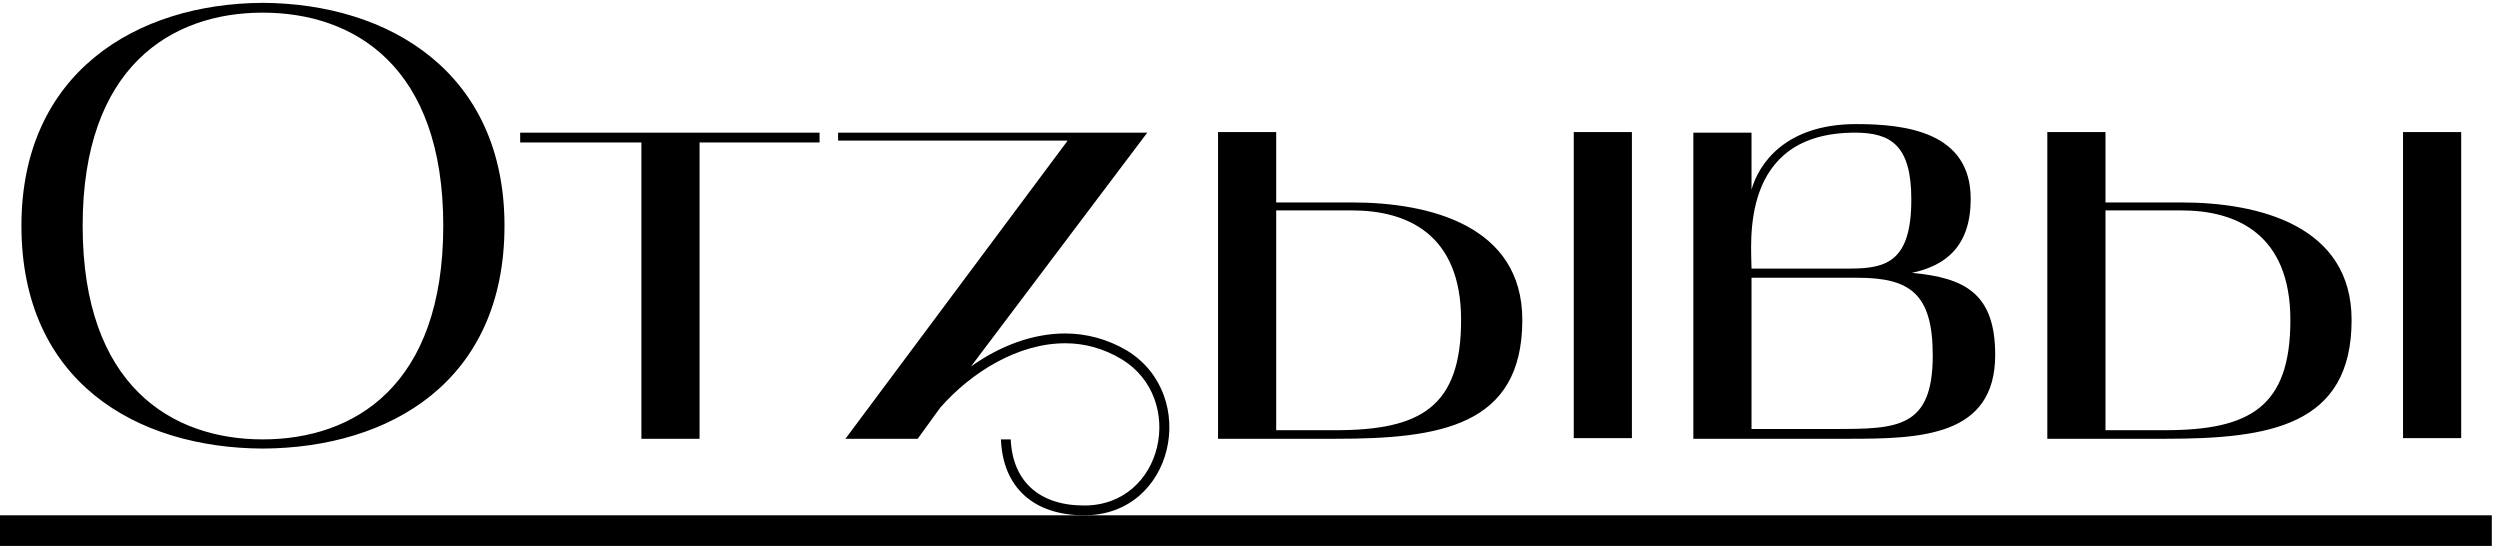 <?xml version="1.0" encoding="UTF-8"?> <svg xmlns="http://www.w3.org/2000/svg" width="245" height="54" viewBox="0 0 245 54" fill="none"><path d="M2.1 22.12C2.1 7.12 13.38 0.34 25.74 0.28C38.16 0.34 49.44 7.12 49.44 22.12C49.44 37.42 38.16 43.9 25.74 43.96C13.38 43.9 2.1 37.42 2.1 22.12ZM25.74 1.24C16.8 1.24 8.1 6.52 8.1 22.12C8.1 37.78 16.8 43.06 25.74 43.06C34.74 43.06 43.44 37.78 43.44 22.12C43.44 6.52 34.74 1.24 25.74 1.24ZM62.857 13.96H50.977V13H80.317V13.96H68.557V43H62.857V13.96ZM104.632 13.78H82.132V13H112.432L95.152 35.92C97.912 33.94 101.152 32.68 104.392 32.68C106.432 32.68 108.532 33.22 110.452 34.36C117.592 38.74 115.072 50.5 106.252 50.5C101.272 50.5 98.272 47.74 98.092 43.06H99.052C99.232 47.14 101.812 49.54 106.252 49.54C114.052 49.54 116.272 39.04 109.912 35.2C108.112 34.12 106.252 33.64 104.392 33.64C99.772 33.64 95.212 36.46 92.152 39.94L89.932 43H82.852L104.632 13.78ZM130.887 43H119.367V12.94H125.067V19.84H132.507C140.127 19.84 149.187 22.12 149.187 31.36C149.187 41.8 141.027 43 130.887 43ZM125.067 42.16H130.887C139.227 42.16 143.187 39.88 143.187 31.36C143.187 22.9 137.847 20.62 132.507 20.62H125.067V42.16ZM159.927 42.94H154.227V12.94H159.927V42.94ZM165.949 13H171.649V18.58C172.369 16.06 174.949 12.16 181.909 12.16C186.769 12.16 193.129 12.94 193.129 19.48C193.129 24.1 190.729 26.02 187.369 26.74C192.589 27.22 195.529 28.78 195.529 34.78C195.529 42.82 188.149 43 181.129 43C180.829 43 180.529 43 180.229 43H165.949V13ZM182.029 27.22H171.649V42.04H179.809C185.929 42.04 189.409 41.98 189.409 34.84C189.409 28.78 187.189 27.22 182.029 27.22ZM181.789 13C170.389 13 171.649 23.92 171.649 26.32H181.309C184.909 26.32 187.309 25.6 187.309 19.54C187.309 14.26 185.329 13 181.789 13ZM212.157 43H200.637V12.94H206.337V19.84H213.777C221.397 19.84 230.457 22.12 230.457 31.36C230.457 41.8 222.297 43 212.157 43ZM206.337 42.16H212.157C220.497 42.16 224.457 39.88 224.457 31.36C224.457 22.9 219.117 20.62 213.777 20.62H206.337V42.16ZM241.197 42.94H235.497V12.94H241.197V42.94Z" fill="black"></path><path d="M0 50.5H244.197V53.5H0V50.5Z" fill="black"></path></svg> 